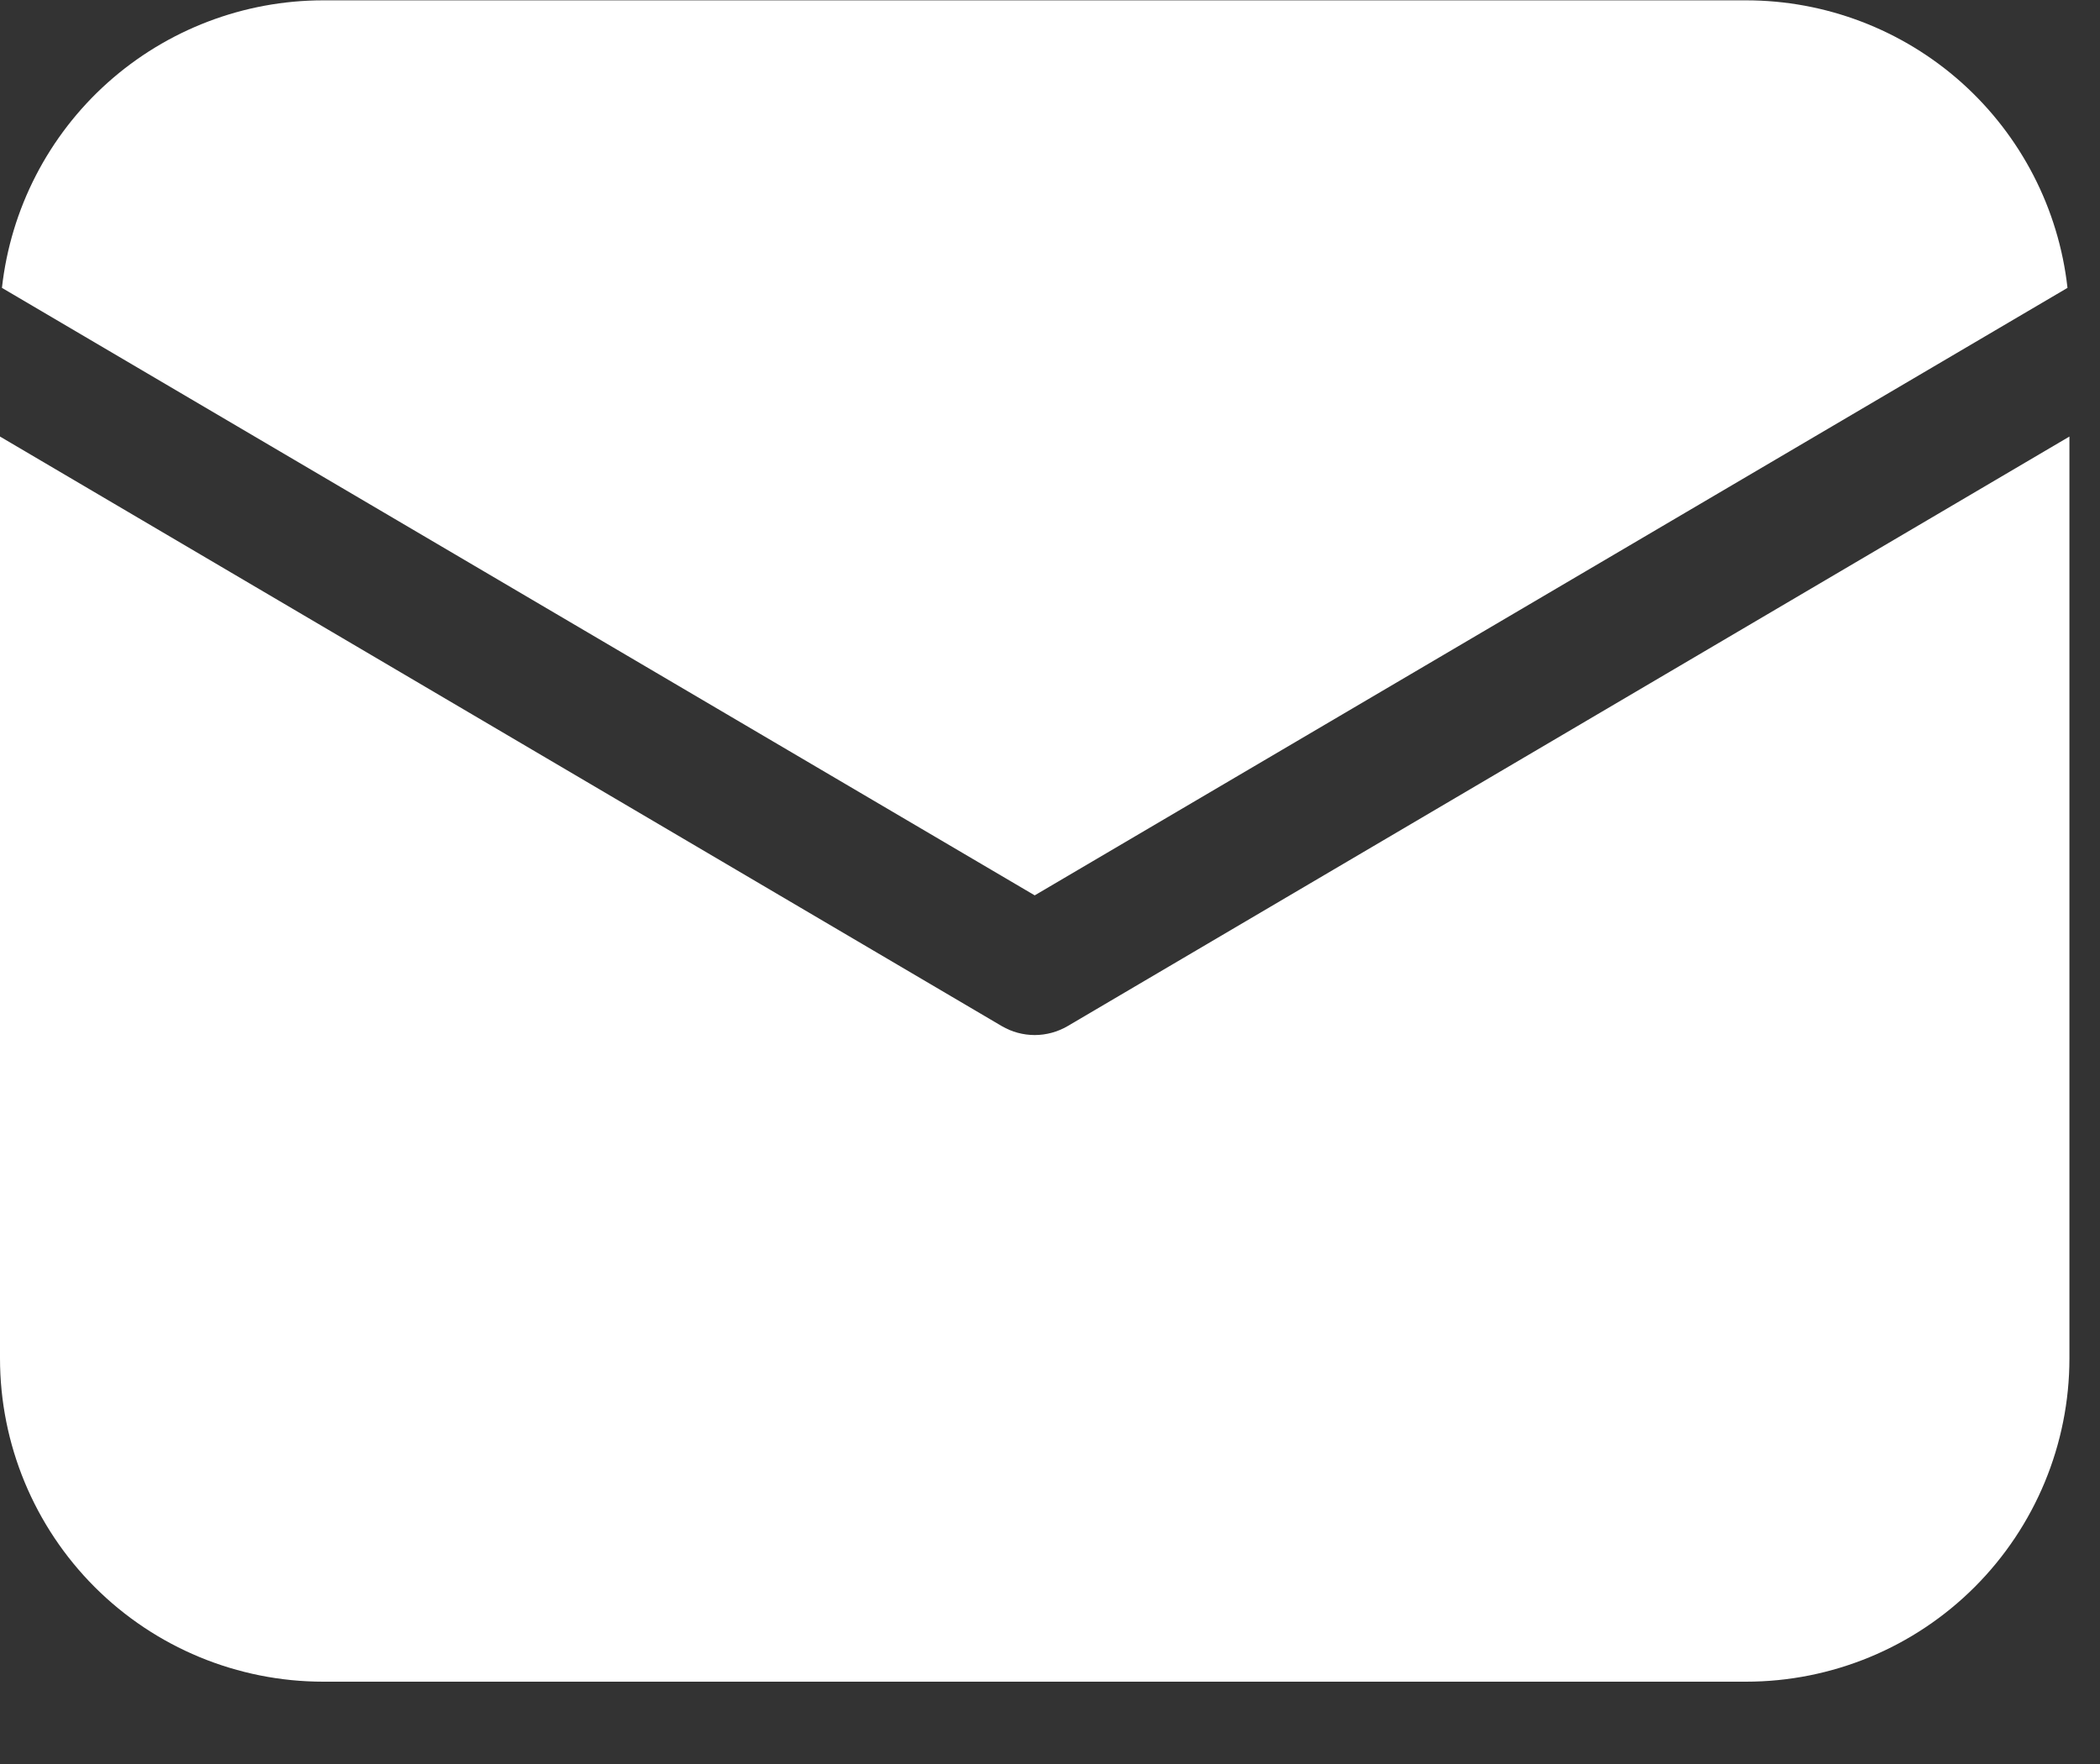 <?xml version="1.0" encoding="UTF-8"?> <svg xmlns="http://www.w3.org/2000/svg" width="25" height="21" viewBox="0 0 25 21" fill="none"><rect x="0" y="0" width="25" height="21" fill="#333333" stroke="none"/> <path d="M24.636 5.197V16.171C24.636 17.192 24.23 18.171 23.508 18.893C22.786 19.615 21.807 20.02 20.786 20.02H3.849C2.828 20.02 1.849 19.615 1.127 18.893C0.406 18.171 0 17.192 0 16.171V5.197L11.927 12.216C12.045 12.285 12.18 12.322 12.318 12.322C12.455 12.322 12.59 12.285 12.709 12.216L24.636 5.197ZM20.786 0.004C21.733 0.004 22.647 0.353 23.353 0.984C24.059 1.616 24.508 2.485 24.613 3.427L12.318 10.659L0.023 3.427C0.128 2.485 0.576 1.616 1.282 0.984C1.988 0.353 2.902 0.004 3.849 0.004H20.786Z" fill="white"></path> </svg> 